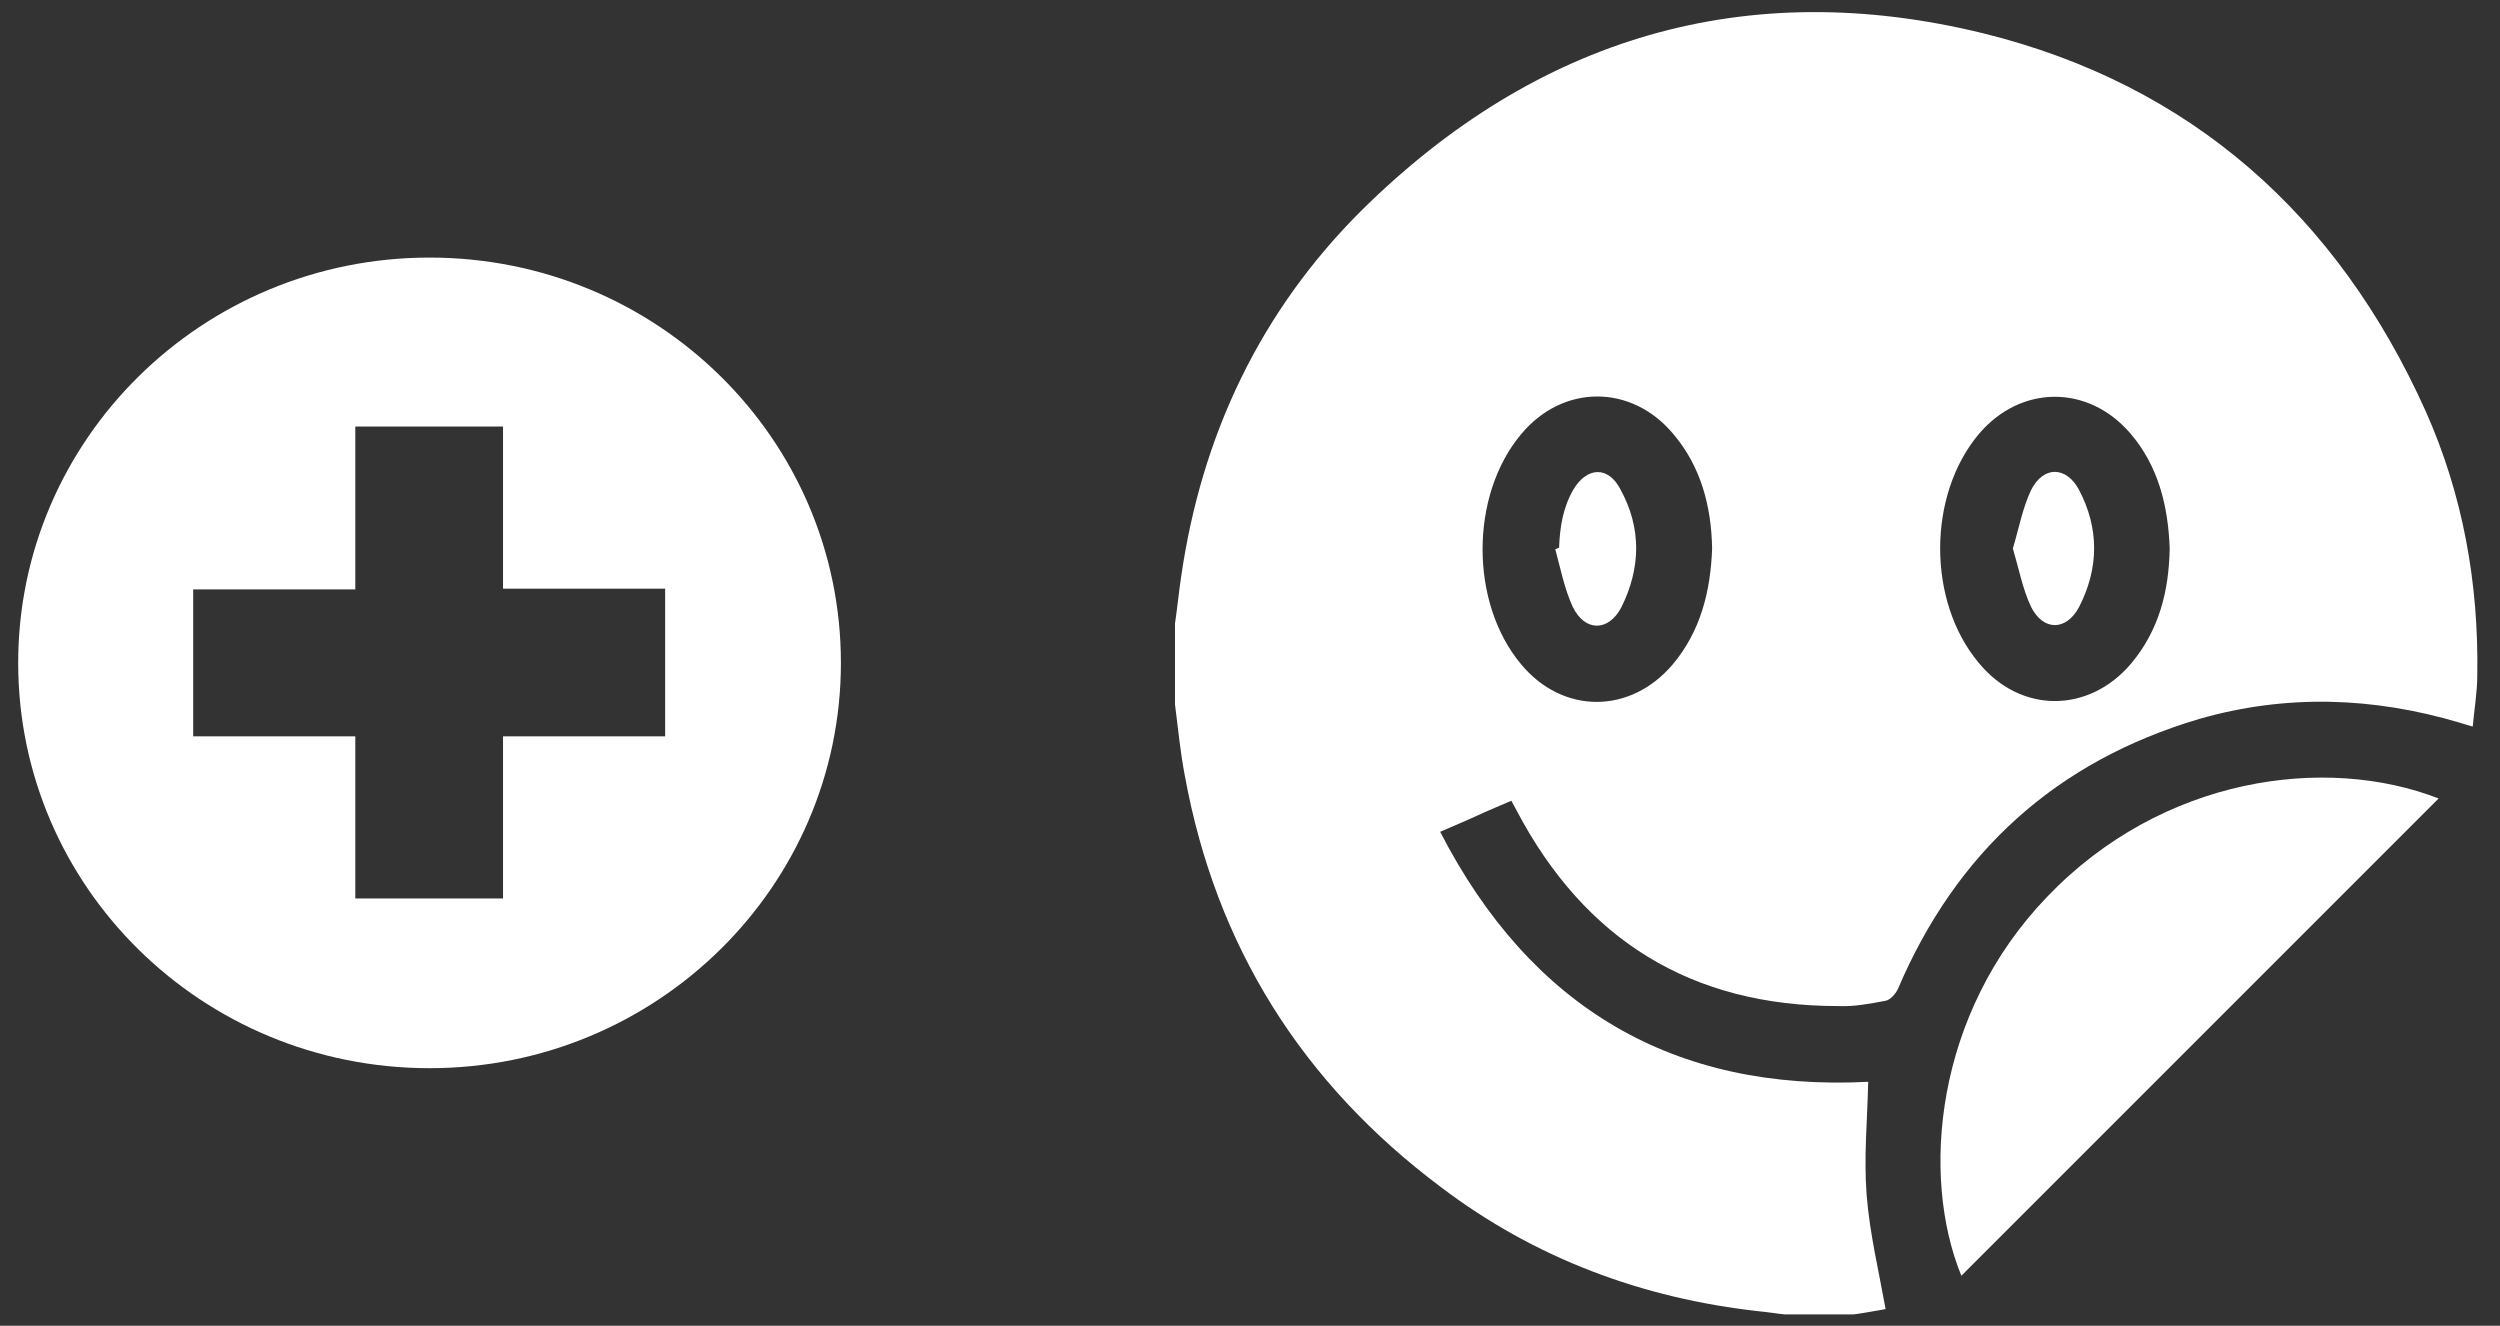 <?xml version="1.0" encoding="utf-8"?>
<!-- Generator: Adobe Illustrator 25.4.1, SVG Export Plug-In . SVG Version: 6.00 Build 0)  -->
<svg version="1.1" id="Ebene_1" xmlns="http://www.w3.org/2000/svg" xmlns:xlink="http://www.w3.org/1999/xlink" x="0px" y="0px"
	 viewBox="0 0 330 175" style="enable-background:new 0 0 330 175;" xml:space="preserve">
<rect x="0" y="0" width="330" height="175" fill="#333333" stroke="none"/>
<style type="text/css">
	.st0{fill:#FFFFFF;}
</style>
<path class="st0" d="M56.7,34c-30,0-54.3,24-54.3,53.5c0,29.6,24.3,53.5,54.3,53.5S111,117,111,87.5C111,57.9,86.7,34,56.7,34z
	 M87.8,97.2H66.4v21.4H46.9V97.2H25.5V77.8h21.4V56.3h19.5v21.4h21.4V97.2z"/>
<g>
	<path class="st0" d="M244.7,173.5c-3,0-6,0-9.1,0c-1.1-0.1-2.2-0.3-3.3-0.4c-15.5-1.7-29.7-7-42.1-16.4
		c-18.3-13.7-29.7-31.8-33.8-54.3c-0.6-3.1-0.9-6.3-1.3-9.4c0-3.6,0-7.2,0-10.7c0.3-2,0.5-4.1,0.8-6.1c2.7-18.8,10.5-35.2,23.9-48.5
		c23-22.7,50.6-31,82-23.3c27.5,6.8,46.8,24.1,58.4,49.9c4.9,11,7,22.7,6.8,34.8c0,2.3-0.4,4.5-0.6,6.8c-0.8-0.2-1.3-0.4-1.7-0.5
		c-11.4-3.4-22.9-3.8-34.4-0.5c-18.9,5.6-32.1,17.6-39.8,35.7c-0.3,0.6-1,1.4-1.6,1.5c-2.1,0.4-4.2,0.8-6.3,0.7
		c-19.3,0-33.4-8.7-42.4-25.8c-0.2-0.4-0.5-0.9-0.7-1.3c-1.6,0.7-3.1,1.3-4.6,2s-3,1.3-4.8,2.1c12,23.3,30.9,34.3,56.5,33
		c-0.1,4.9-0.6,10-0.2,15c0.4,5,1.6,10,2.5,15C247.7,173,246.2,173.3,244.7,173.5z M226,72.4c-0.1-5.6-1.5-10.9-5.2-15.2
		c-5.5-6.5-14.5-6.5-20,0.1c-6.8,8.1-6.8,22.3,0,30.4c5.5,6.6,14.4,6.6,20,0C224.5,83.3,225.8,78,226,72.4z M286.4,72.4
		c-0.2-5.6-1.5-10.9-5.2-15.2c-5.6-6.5-14.5-6.4-20,0.1c-6.8,8.1-6.8,22.1,0,30.2c5.5,6.7,14.5,6.7,20.1,0.1
		C285,83.2,286.3,78,286.4,72.4z"/>
	<path class="st0" d="M321.9,105.4c-21,21-42,42-63,63c-5.4-13.2-3.5-34.6,11.3-50C285.4,102.5,307,99.6,321.9,105.4z"/>
	<path class="st0" d="M205.8,72.3c0.1-2.7,0.5-5.3,1.9-7.7c1.8-3,4.6-3.1,6.2,0c2.8,5.1,2.7,10.4,0.1,15.6c-1.7,3.2-4.8,3.2-6.4-0.1
		c-1.1-2.4-1.6-5-2.3-7.6C205.5,72.4,205.6,72.4,205.8,72.3z"/>
	<path class="st0" d="M265.7,72.4c0.8-2.7,1.3-5.4,2.4-7.7c1.6-3.2,4.6-3.2,6.3-0.1c2.7,5.1,2.7,10.4,0,15.6
		c-1.7,3.1-4.7,3.1-6.3-0.1C267,77.8,266.5,75.1,265.7,72.4z"/>
</g>
</svg>
